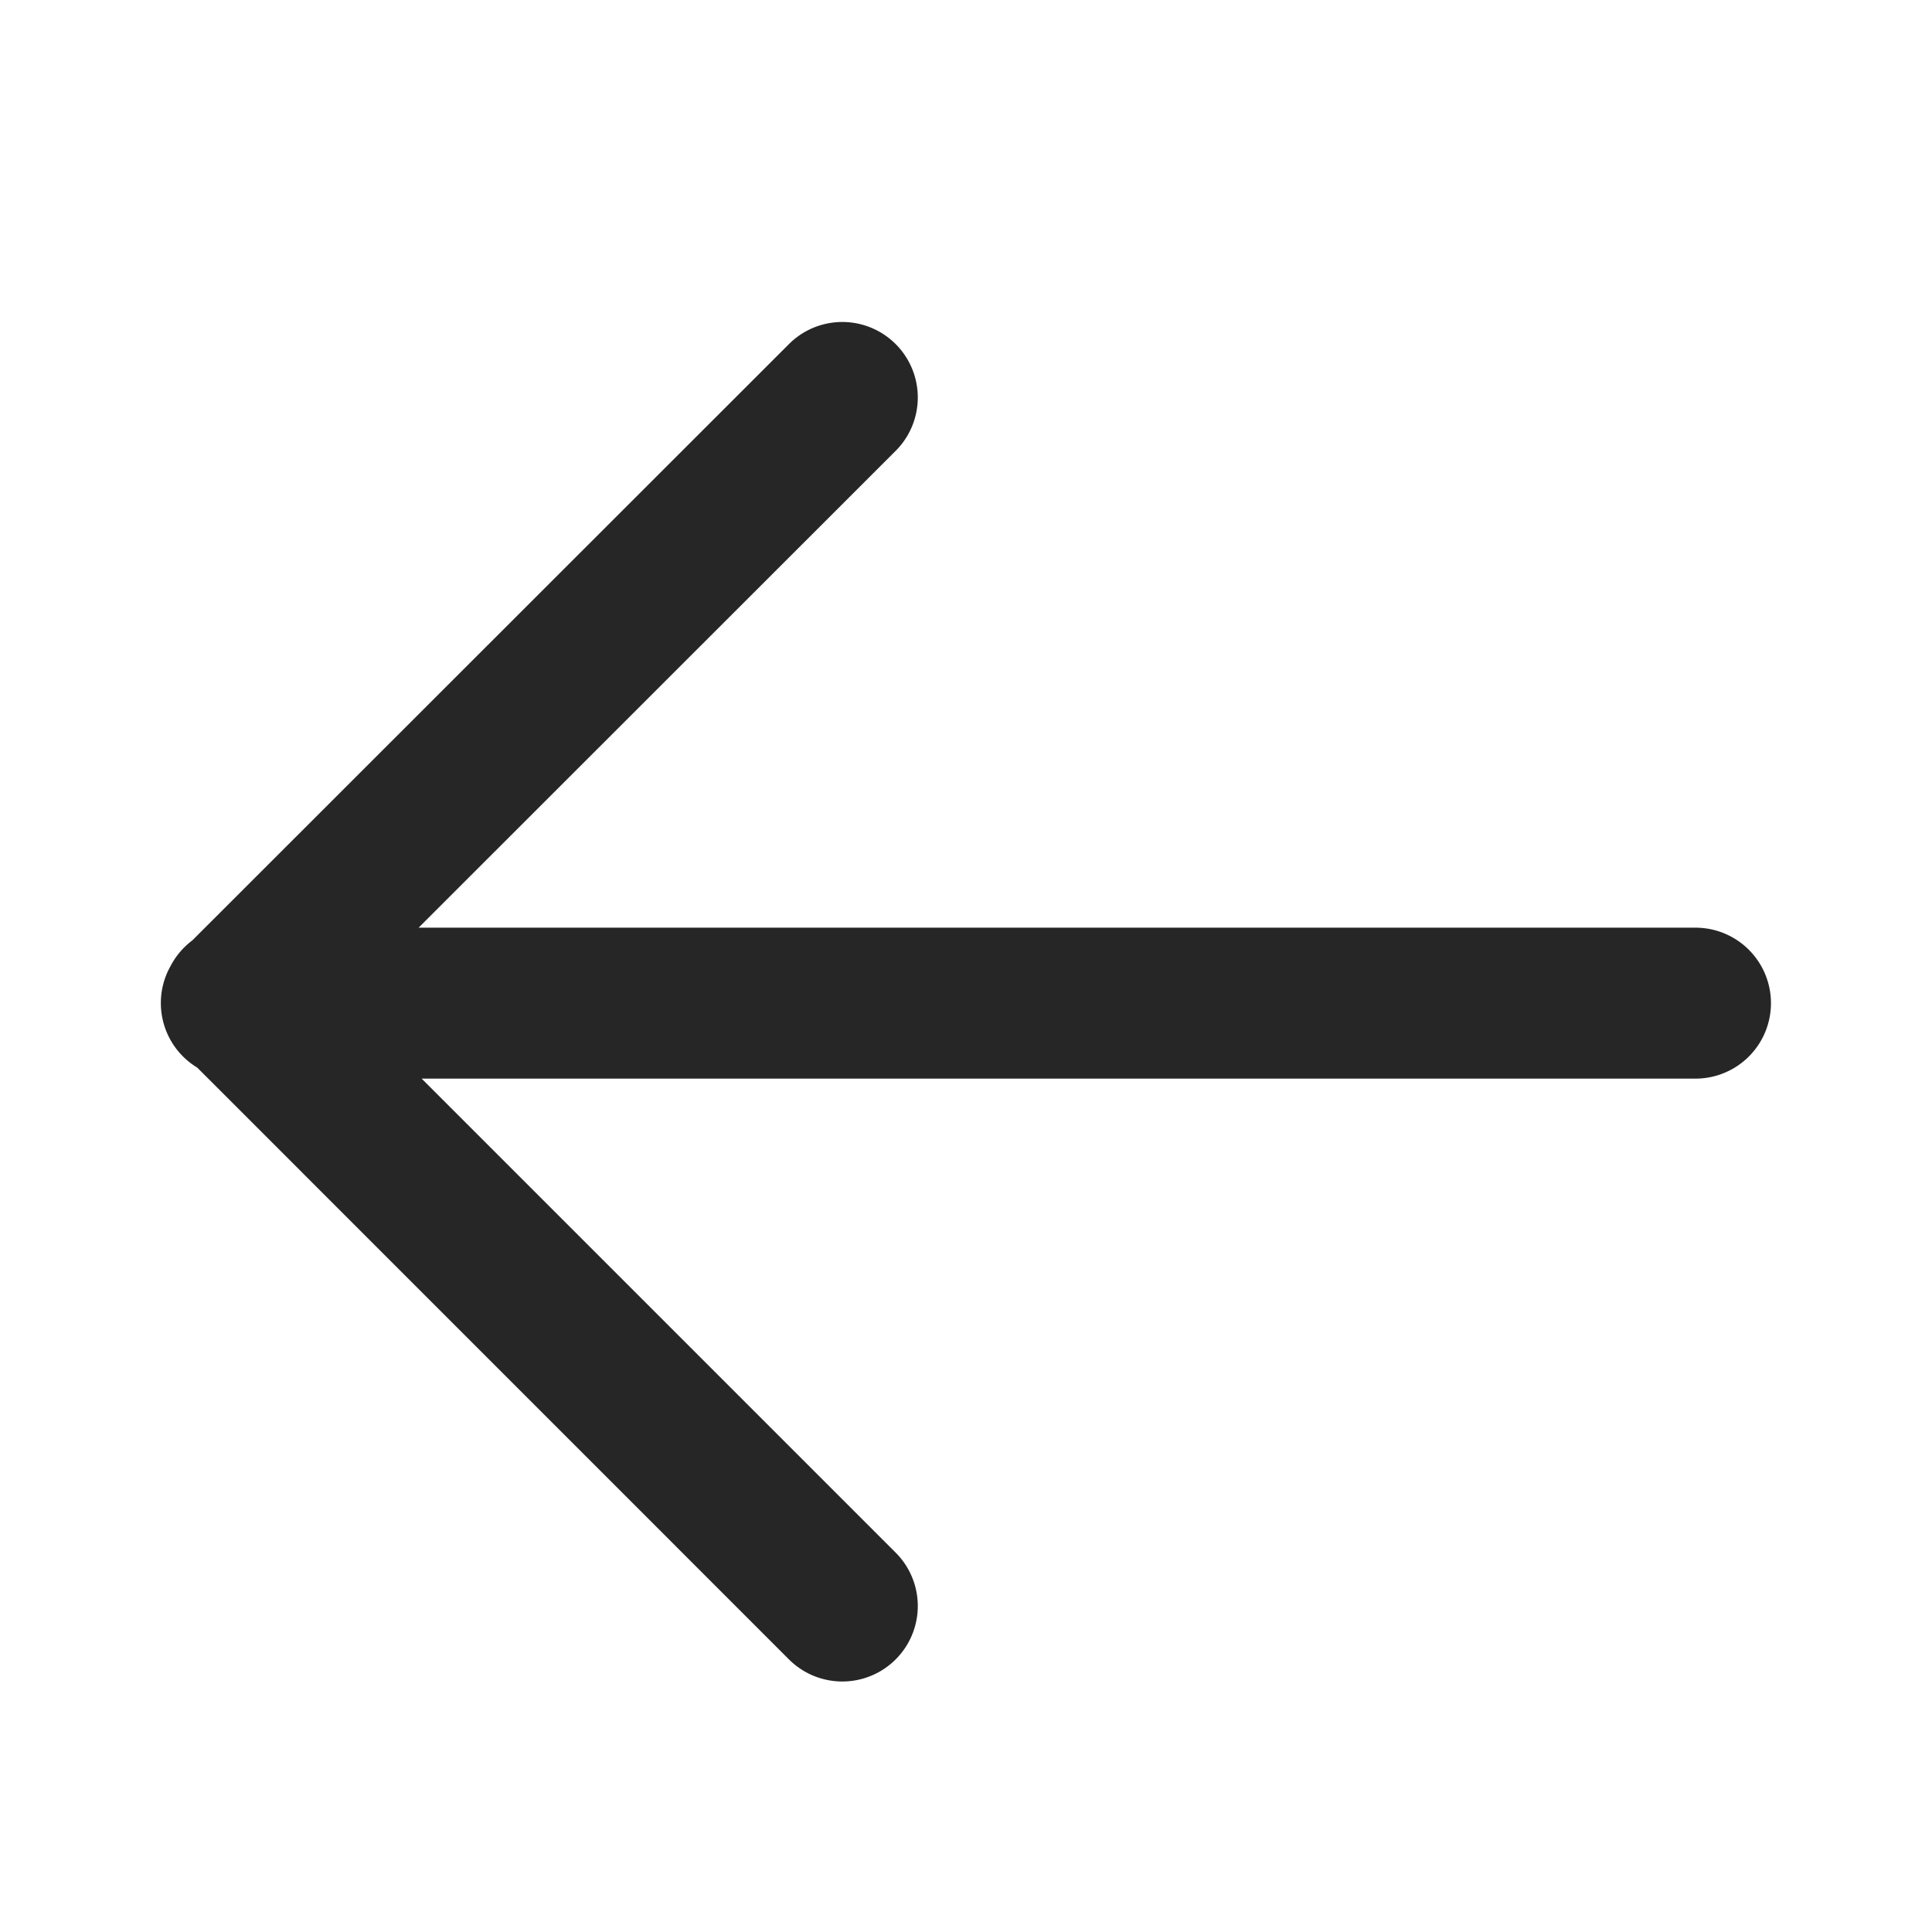 <svg xmlns="http://www.w3.org/2000/svg" width="24" height="24" viewBox="0 0 24 24">
  <g id="그룹_1292" data-name="그룹 1292" transform="translate(-13 -57)">
    <rect id="사각형_1625" data-name="사각형 1625" width="24" height="24" transform="translate(13 57)" fill="none"/>
    <path id="union" d="M7.8,16.613.45,9.262A.937.937,0,0,1,.119,8a.943.943,0,0,1,.27-.318L7.8.275A.937.937,0,0,1,9.127,1.6L3.2,7.524H19.062a.937.937,0,1,1,0,1.875H3.238l5.889,5.889A.937.937,0,1,1,7.8,16.613Z" transform="translate(15 61)" fill="#262626"/>
  </g>
</svg>

